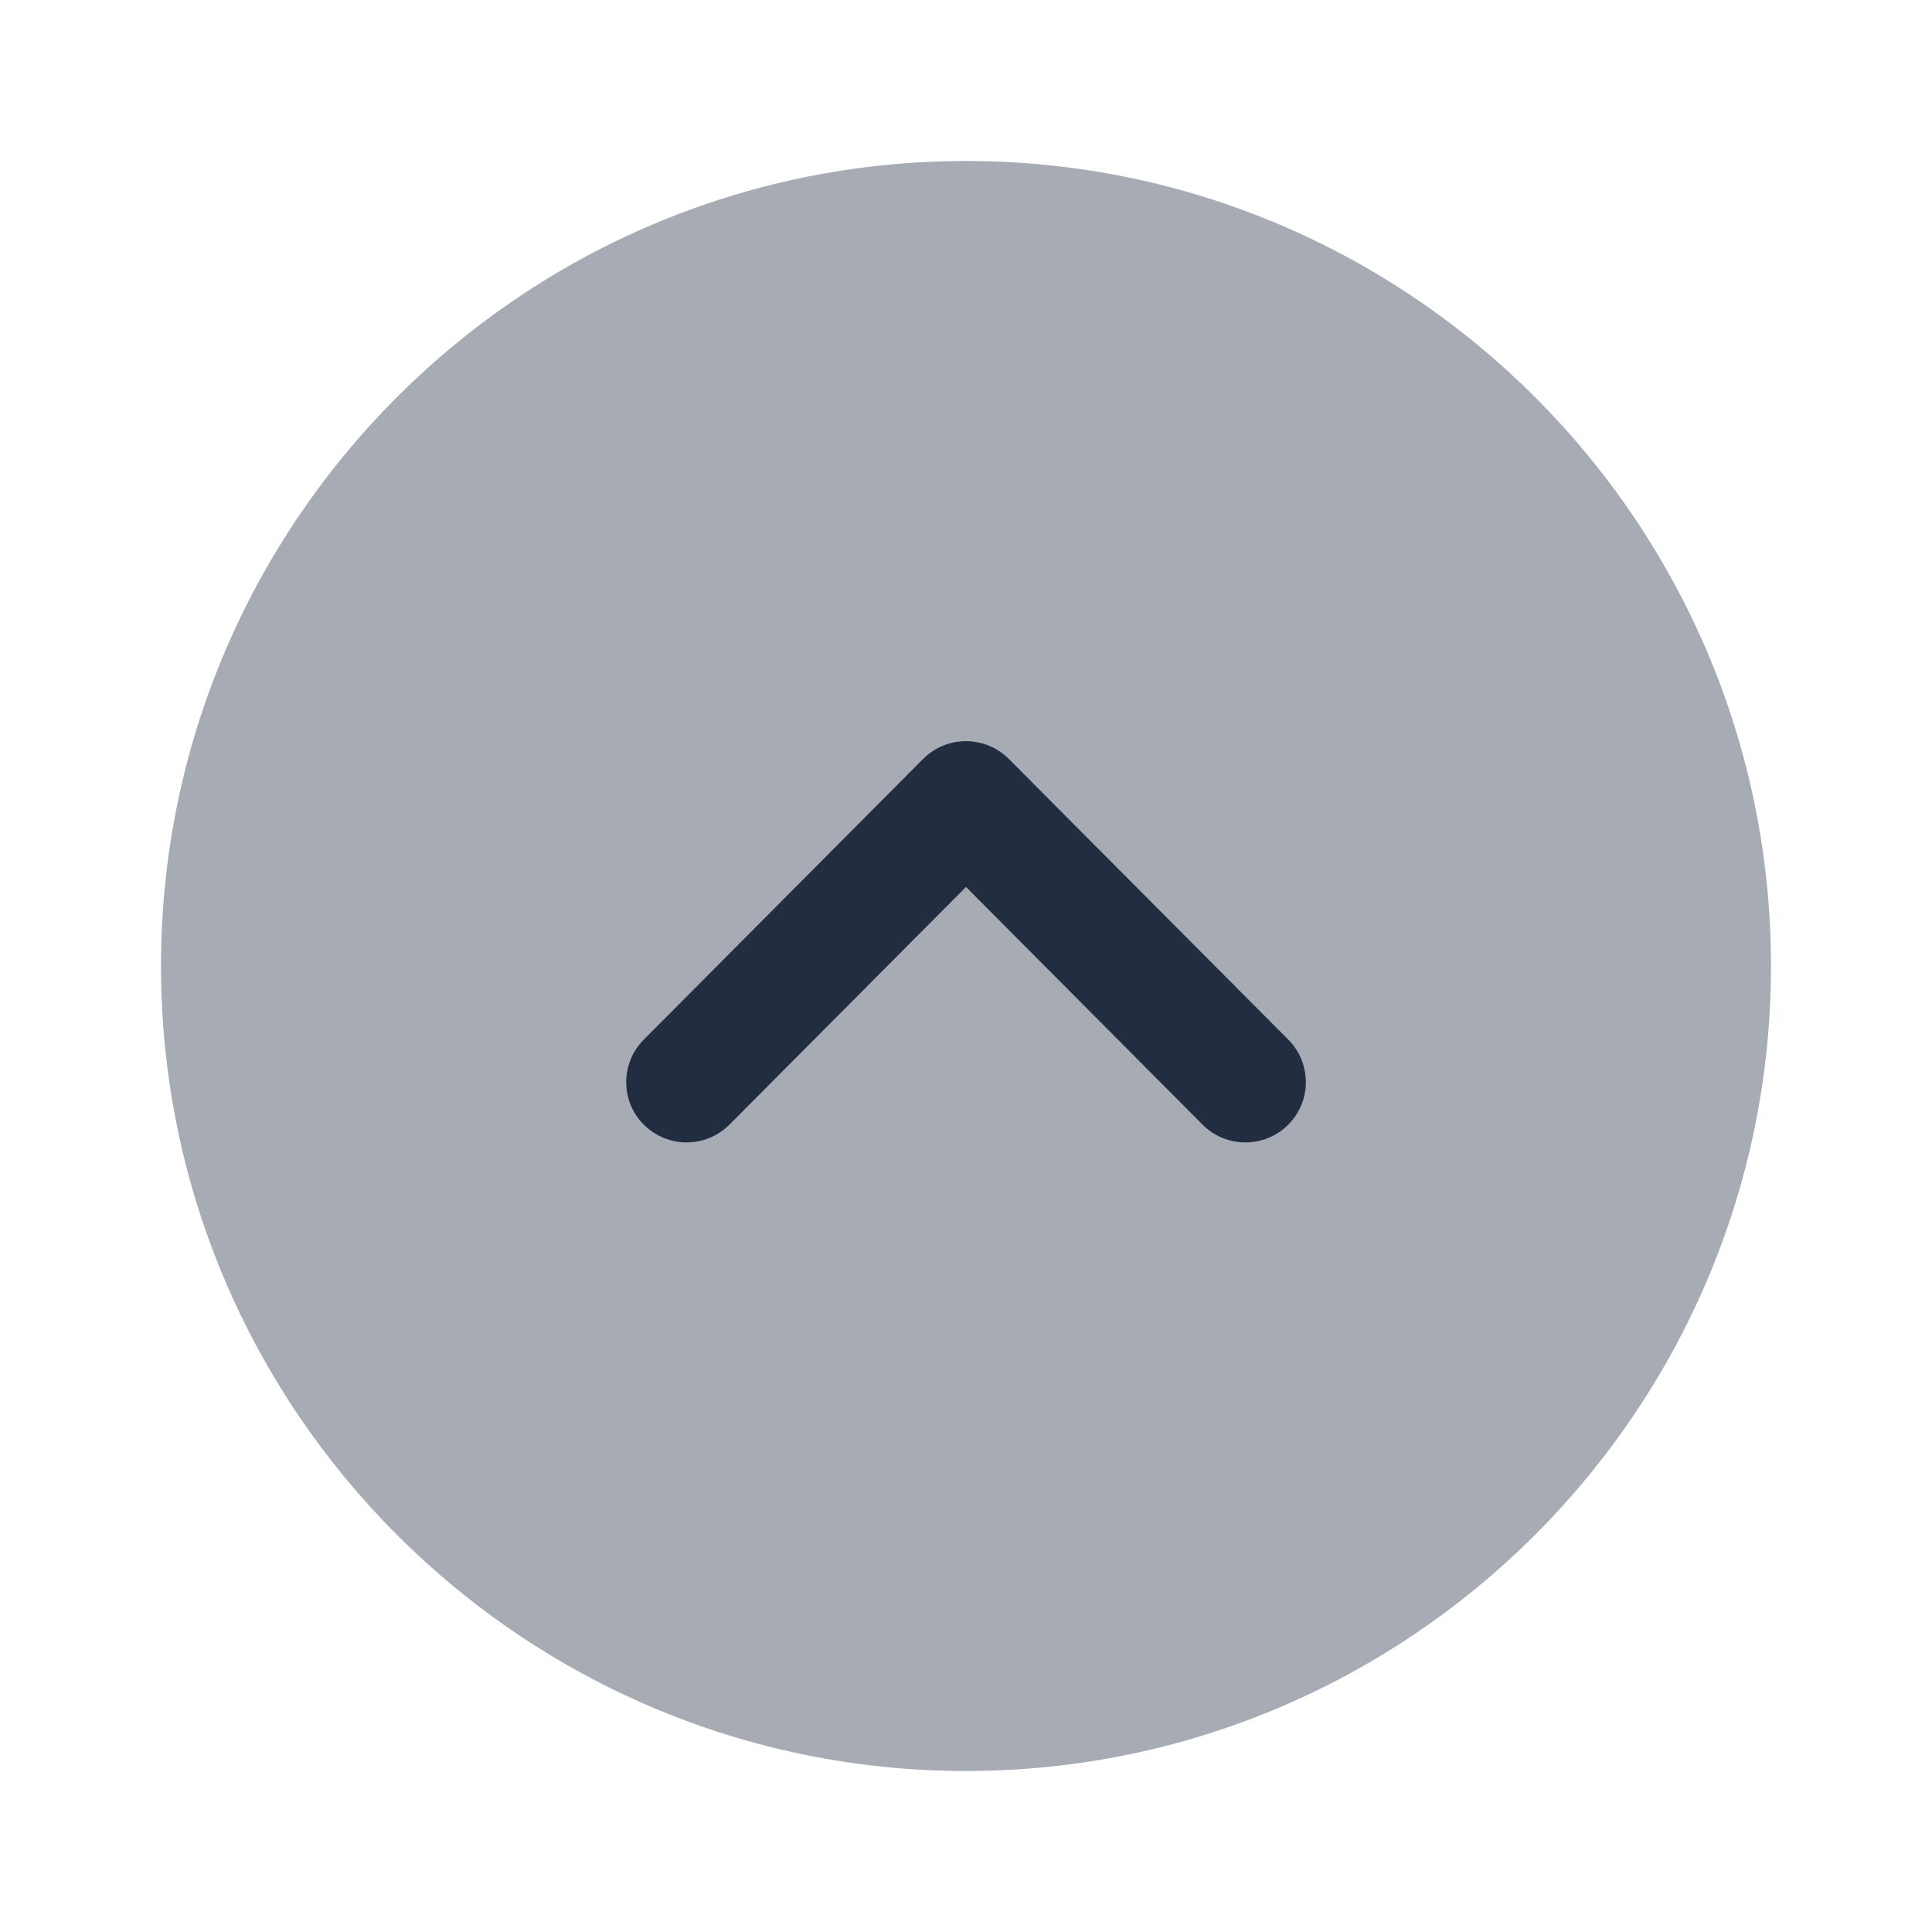 <svg width="24" height="24" viewBox="0 0 24 24" fill="none" xmlns="http://www.w3.org/2000/svg">
<path opacity="0.4" d="M2 12C2 6.485 6.486 2 12 2C17.514 2 22 6.485 22 12C22 17.514 17.514 22 12 22C6.486 22 2 17.514 2 12Z" fill="#232D42"/>
<path d="M7.779 13.443C7.779 13.252 7.852 13.059 7.998 12.914L11.468 9.427C11.609 9.286 11.8 9.207 12 9.207C12.199 9.207 12.39 9.286 12.531 9.427L16.003 12.914C16.295 13.207 16.295 13.681 16.001 13.973C15.707 14.265 15.232 14.264 14.94 13.972L12 11.018L9.06 13.972C8.768 14.264 8.294 14.265 8 13.973C7.852 13.828 7.779 13.634 7.779 13.443Z" fill="#232D42"/>
</svg>
